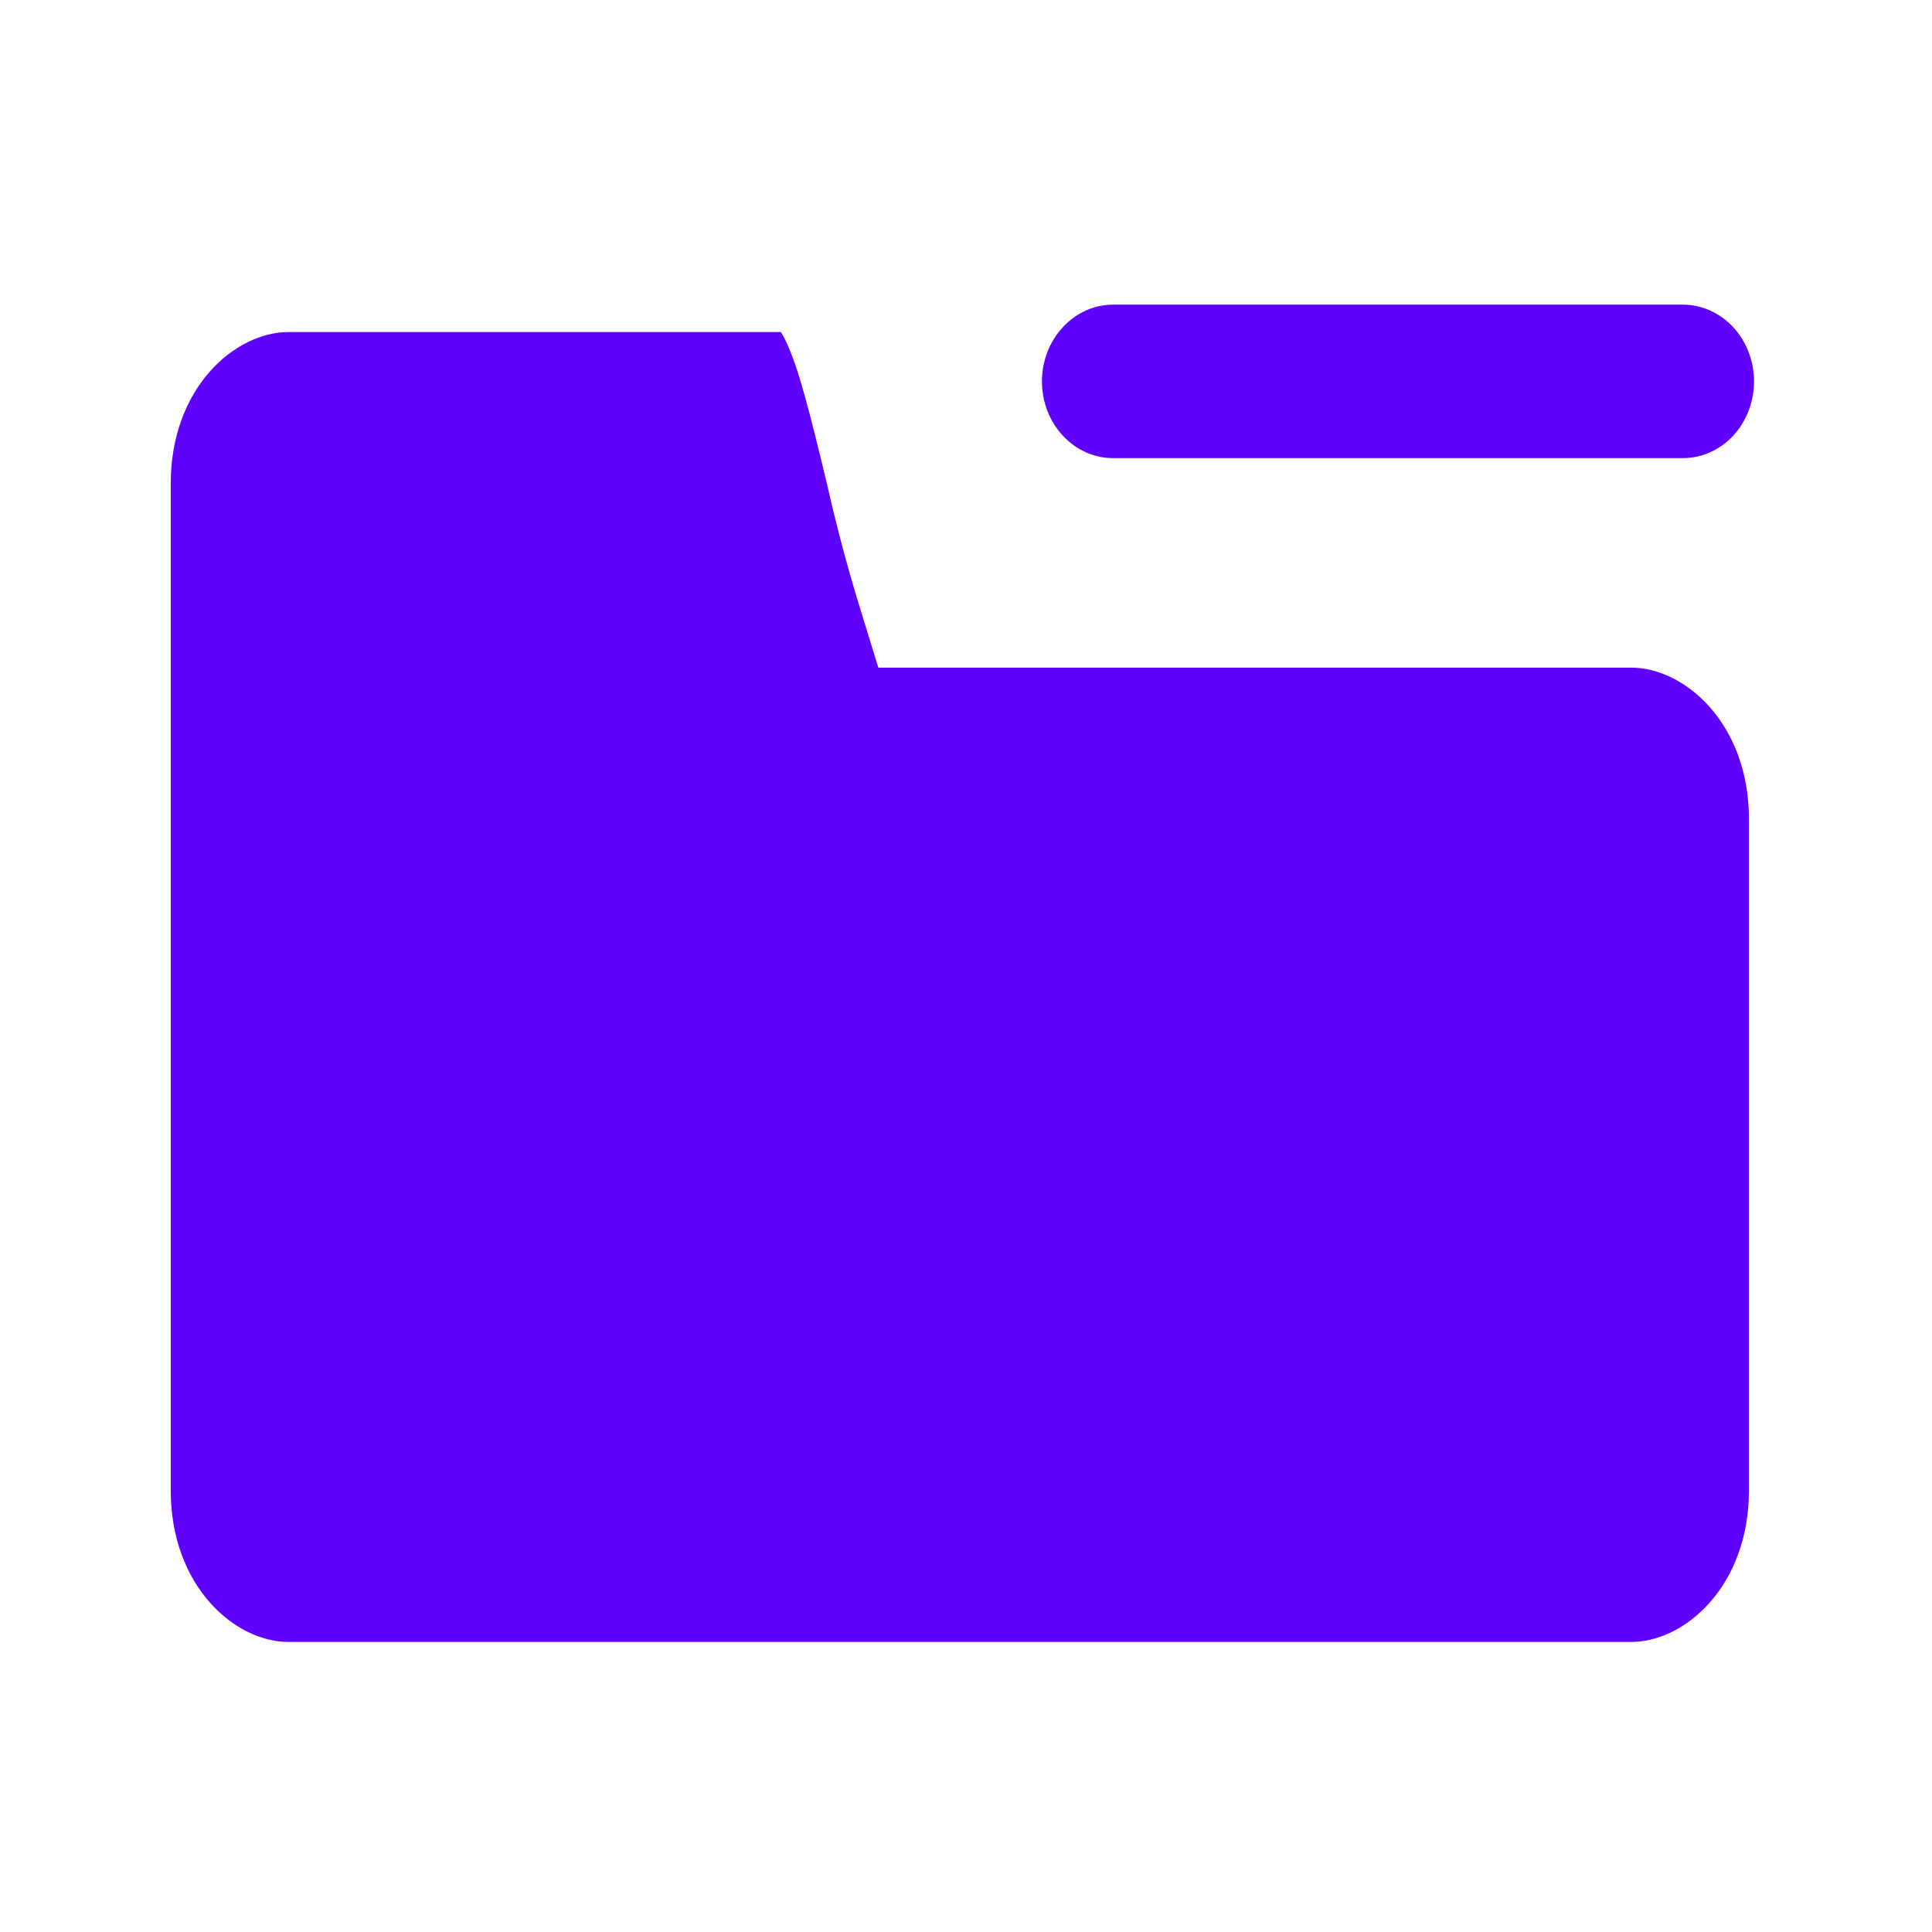 <svg width='16' height='16' viewBox='0 0 16 16' fill='none' xmlns='http://www.w3.org/2000/svg'><path d='M9.219 3.794H13.937C14.093 3.794 14.243 3.727 14.354 3.608C14.464 3.489 14.526 3.327 14.526 3.159C14.526 2.99 14.464 2.829 14.354 2.71C14.243 2.59 14.093 2.523 13.937 2.523H9.219C9.062 2.523 8.912 2.59 8.802 2.71C8.691 2.829 8.629 2.99 8.629 3.159C8.629 3.327 8.691 3.489 8.802 3.608C8.912 3.727 9.062 3.794 9.219 3.794Z' fill='#6001FF'/><path d='M7.133 5.071L7.274 5.529H7.754H13.508C13.953 5.529 14.484 5.993 14.484 6.783V12.342C14.484 13.136 13.953 13.598 13.508 13.598H2.389C1.945 13.598 1.414 13.136 1.414 12.343V4.005C1.414 3.212 1.945 2.75 2.389 2.75H6.466C6.477 2.765 6.491 2.789 6.508 2.825C6.612 3.042 6.702 3.399 6.851 4.017C6.931 4.372 7.025 4.724 7.133 5.071Z' fill='#6001FF' stroke-width='1.3'/></svg>